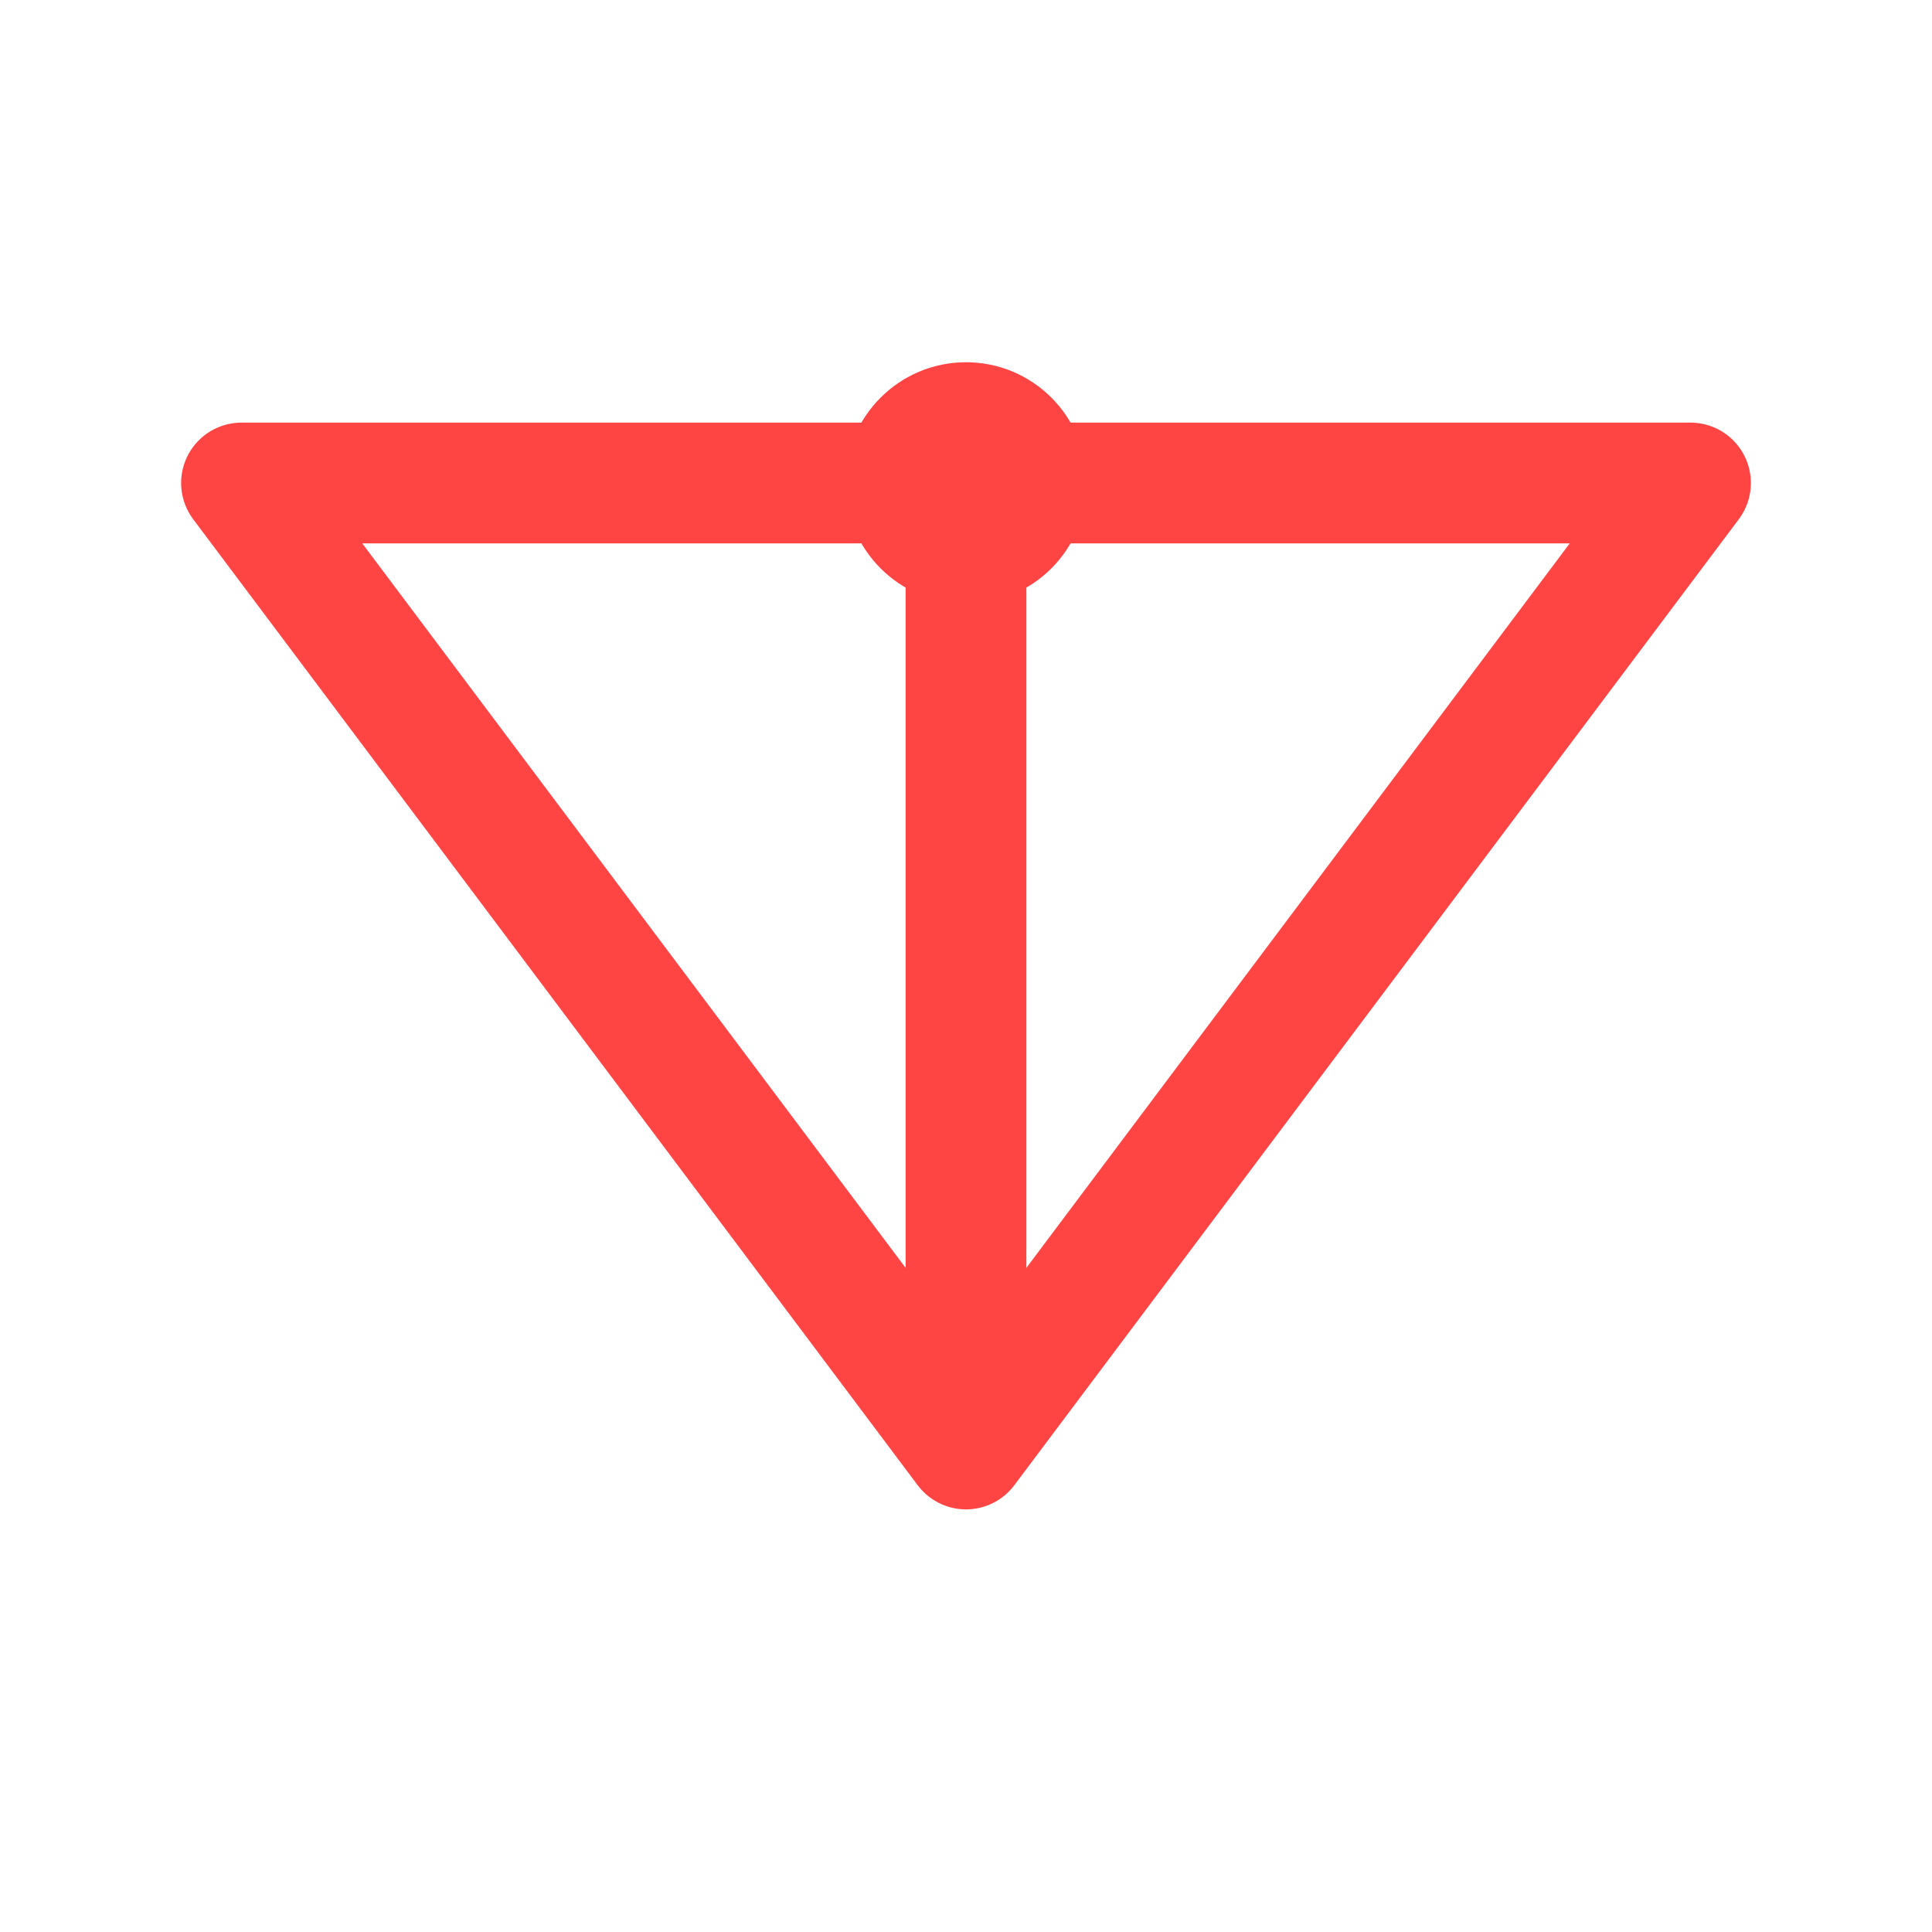 <svg xmlns="http://www.w3.org/2000/svg" viewBox="0 0 32 32">
  <g transform="translate(16,16)">
    <!-- Simple triangular wing shape -->
    <path d="M0,8 L-12,-8 L12,-8 Z" 
          fill="none" 
          stroke="#ff4444" 
          stroke-width="2"
          stroke-linejoin="round"/>
    
    <!-- Simple body line -->
    <line x1="0" y1="-8" x2="0" y2="8" 
          stroke="#ff4444" 
          stroke-width="2"/>
    
    <!-- Head -->
    <circle cx="0" cy="-8" 
            r="2" 
            fill="#ff4444"/>
  </g>
</svg>
